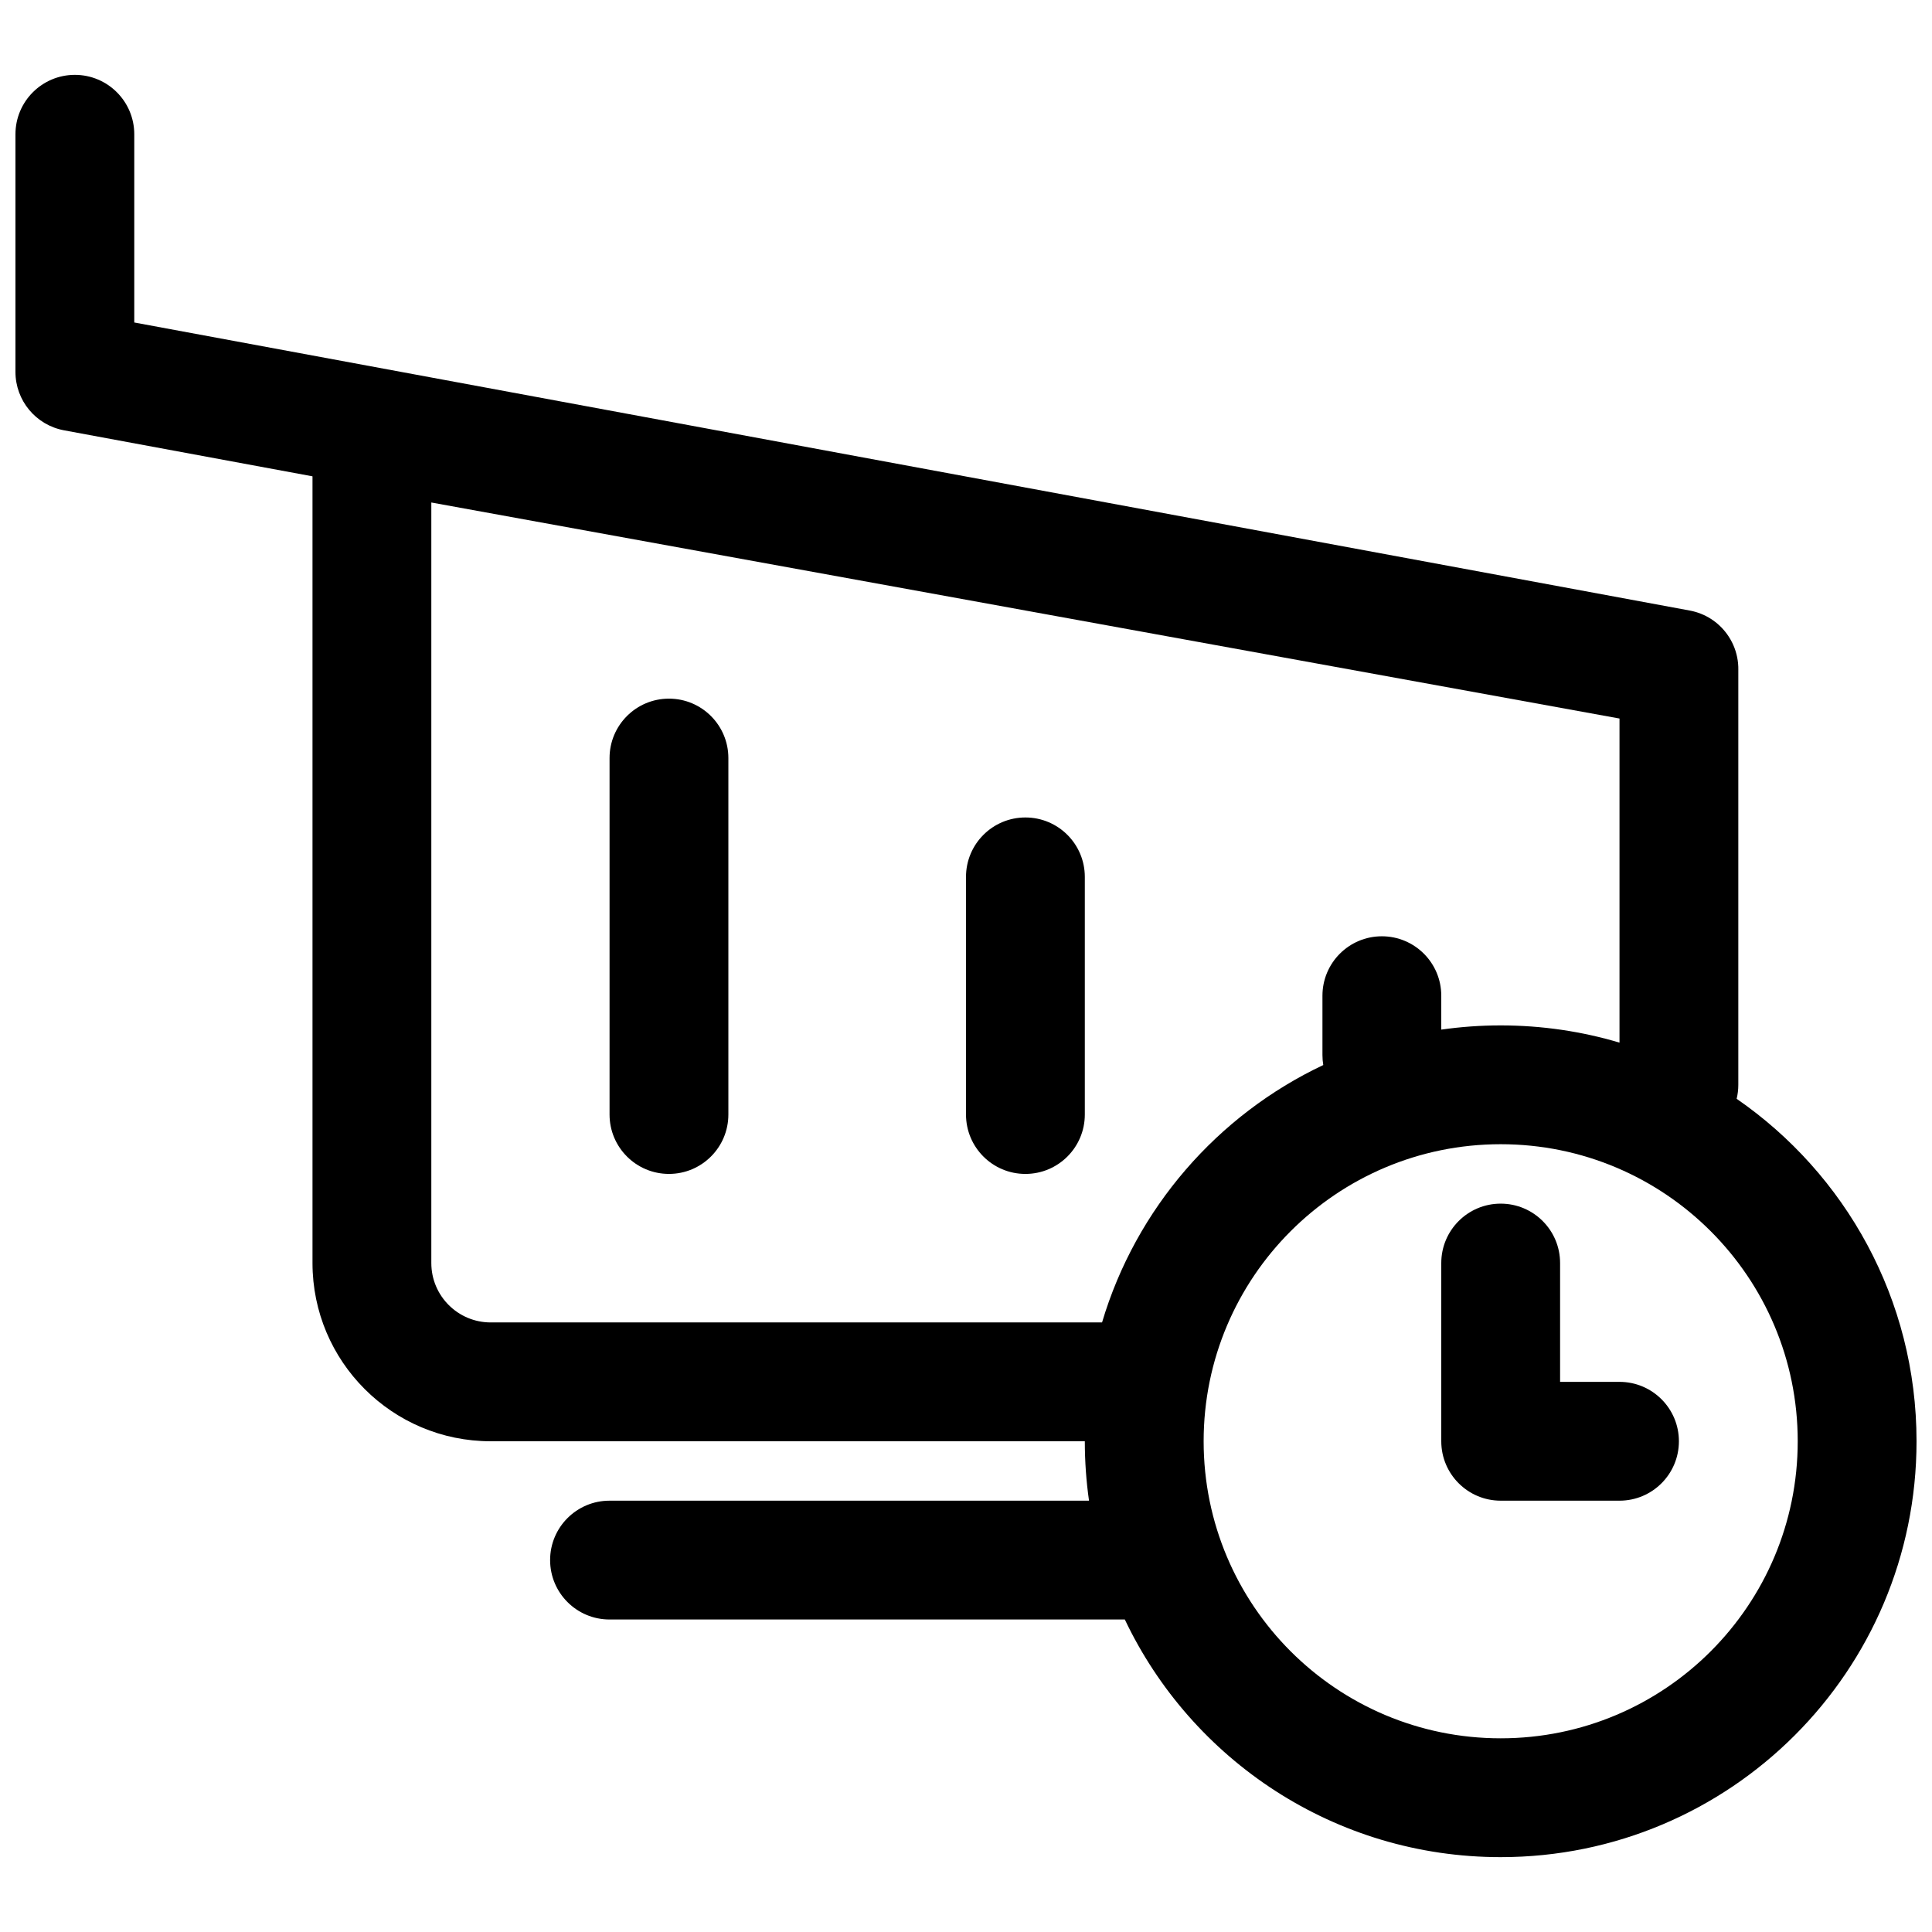 <?xml version="1.0" encoding="UTF-8"?>
<!-- Uploaded to: ICON Repo, www.svgrepo.com, Generator: ICON Repo Mixer Tools -->
<svg width="800px" height="800px" version="1.1" viewBox="144 144 512 512" xmlns="http://www.w3.org/2000/svg">
 <defs>
  <clipPath id="a">
   <path d="m148.09 163h503.81v474h-503.81z"/>
  </clipPath>
 </defs>
 <path d="m321.28 455.1c-8.695 0-15.742-7.047-15.742-15.742v-94.465c0-8.695 7.047-15.746 15.742-15.746 8.695 0 15.746 7.051 15.746 15.746v94.465c0 8.695-7.051 15.742-15.746 15.742z"/>
 <path d="m400 439.36c0 8.695 7.047 15.742 15.742 15.742 8.695 0 15.746-7.047 15.746-15.742v-62.977c0-8.695-7.051-15.746-15.746-15.746-8.695 0-15.742 7.051-15.742 15.746z"/>
 <path d="m557.44 478.72c0-8.695-7.047-15.742-15.742-15.742-8.695 0-15.746 7.047-15.746 15.742v47.23c0 8.695 7.051 15.746 15.746 15.746h31.488c8.695 0 15.742-7.051 15.742-15.746 0-8.695-7.047-15.742-15.742-15.742h-15.746z"/>
 <g clip-path="url(#a)">
  <path d="m604.67 321.56v109.93c0 1.273-0.152 2.516-0.441 3.703 28.801 19.883 47.672 53.117 47.672 90.758 0 60.867-49.34 110.21-110.21 110.21-43.965 0-81.914-25.742-99.602-62.977h-136.56c-8.695 0-15.746-7.051-15.746-15.746s7.051-15.742 15.746-15.742h127.07c-0.734-5.141-1.113-10.398-1.113-15.746h-157.44c-26.086 0-47.234-21.145-47.234-47.23v-208.49l-65.84-12.191c-7.465-1.383-12.879-7.891-12.879-15.48v-62.977c0-8.695 7.051-15.746 15.742-15.746 8.695 0 15.746 7.051 15.746 15.746v49.879l412.16 76.328 0.051 0.008c4.129 0.766 7.578 3.074 9.867 6.219 0.66 0.91 1.227 1.891 1.684 2.926 0.898 2.047 1.371 4.297 1.328 6.621zm-168.62 172.9h-162c-8.695 0-15.746-7.047-15.746-15.742v-201.55l314.88 57.25v85.891c-9.977-2.973-20.547-4.566-31.488-4.566-5.344 0-10.602 0.383-15.746 1.117v-8.988c0-8.695-7.047-15.746-15.742-15.746-8.695 0-15.746 7.051-15.746 15.746v15.742c0 0.898 0.074 1.777 0.219 2.633-28.074 13.258-49.645 38.027-58.629 68.215zm26.926 31.488c0-43.473 35.242-78.719 78.719-78.719 43.477 0 78.719 35.246 78.719 78.719 0 43.477-35.242 78.723-78.719 78.723-43.477 0-78.719-35.246-78.719-78.723z" fill-rule="evenodd"/>
 </g>
</svg>